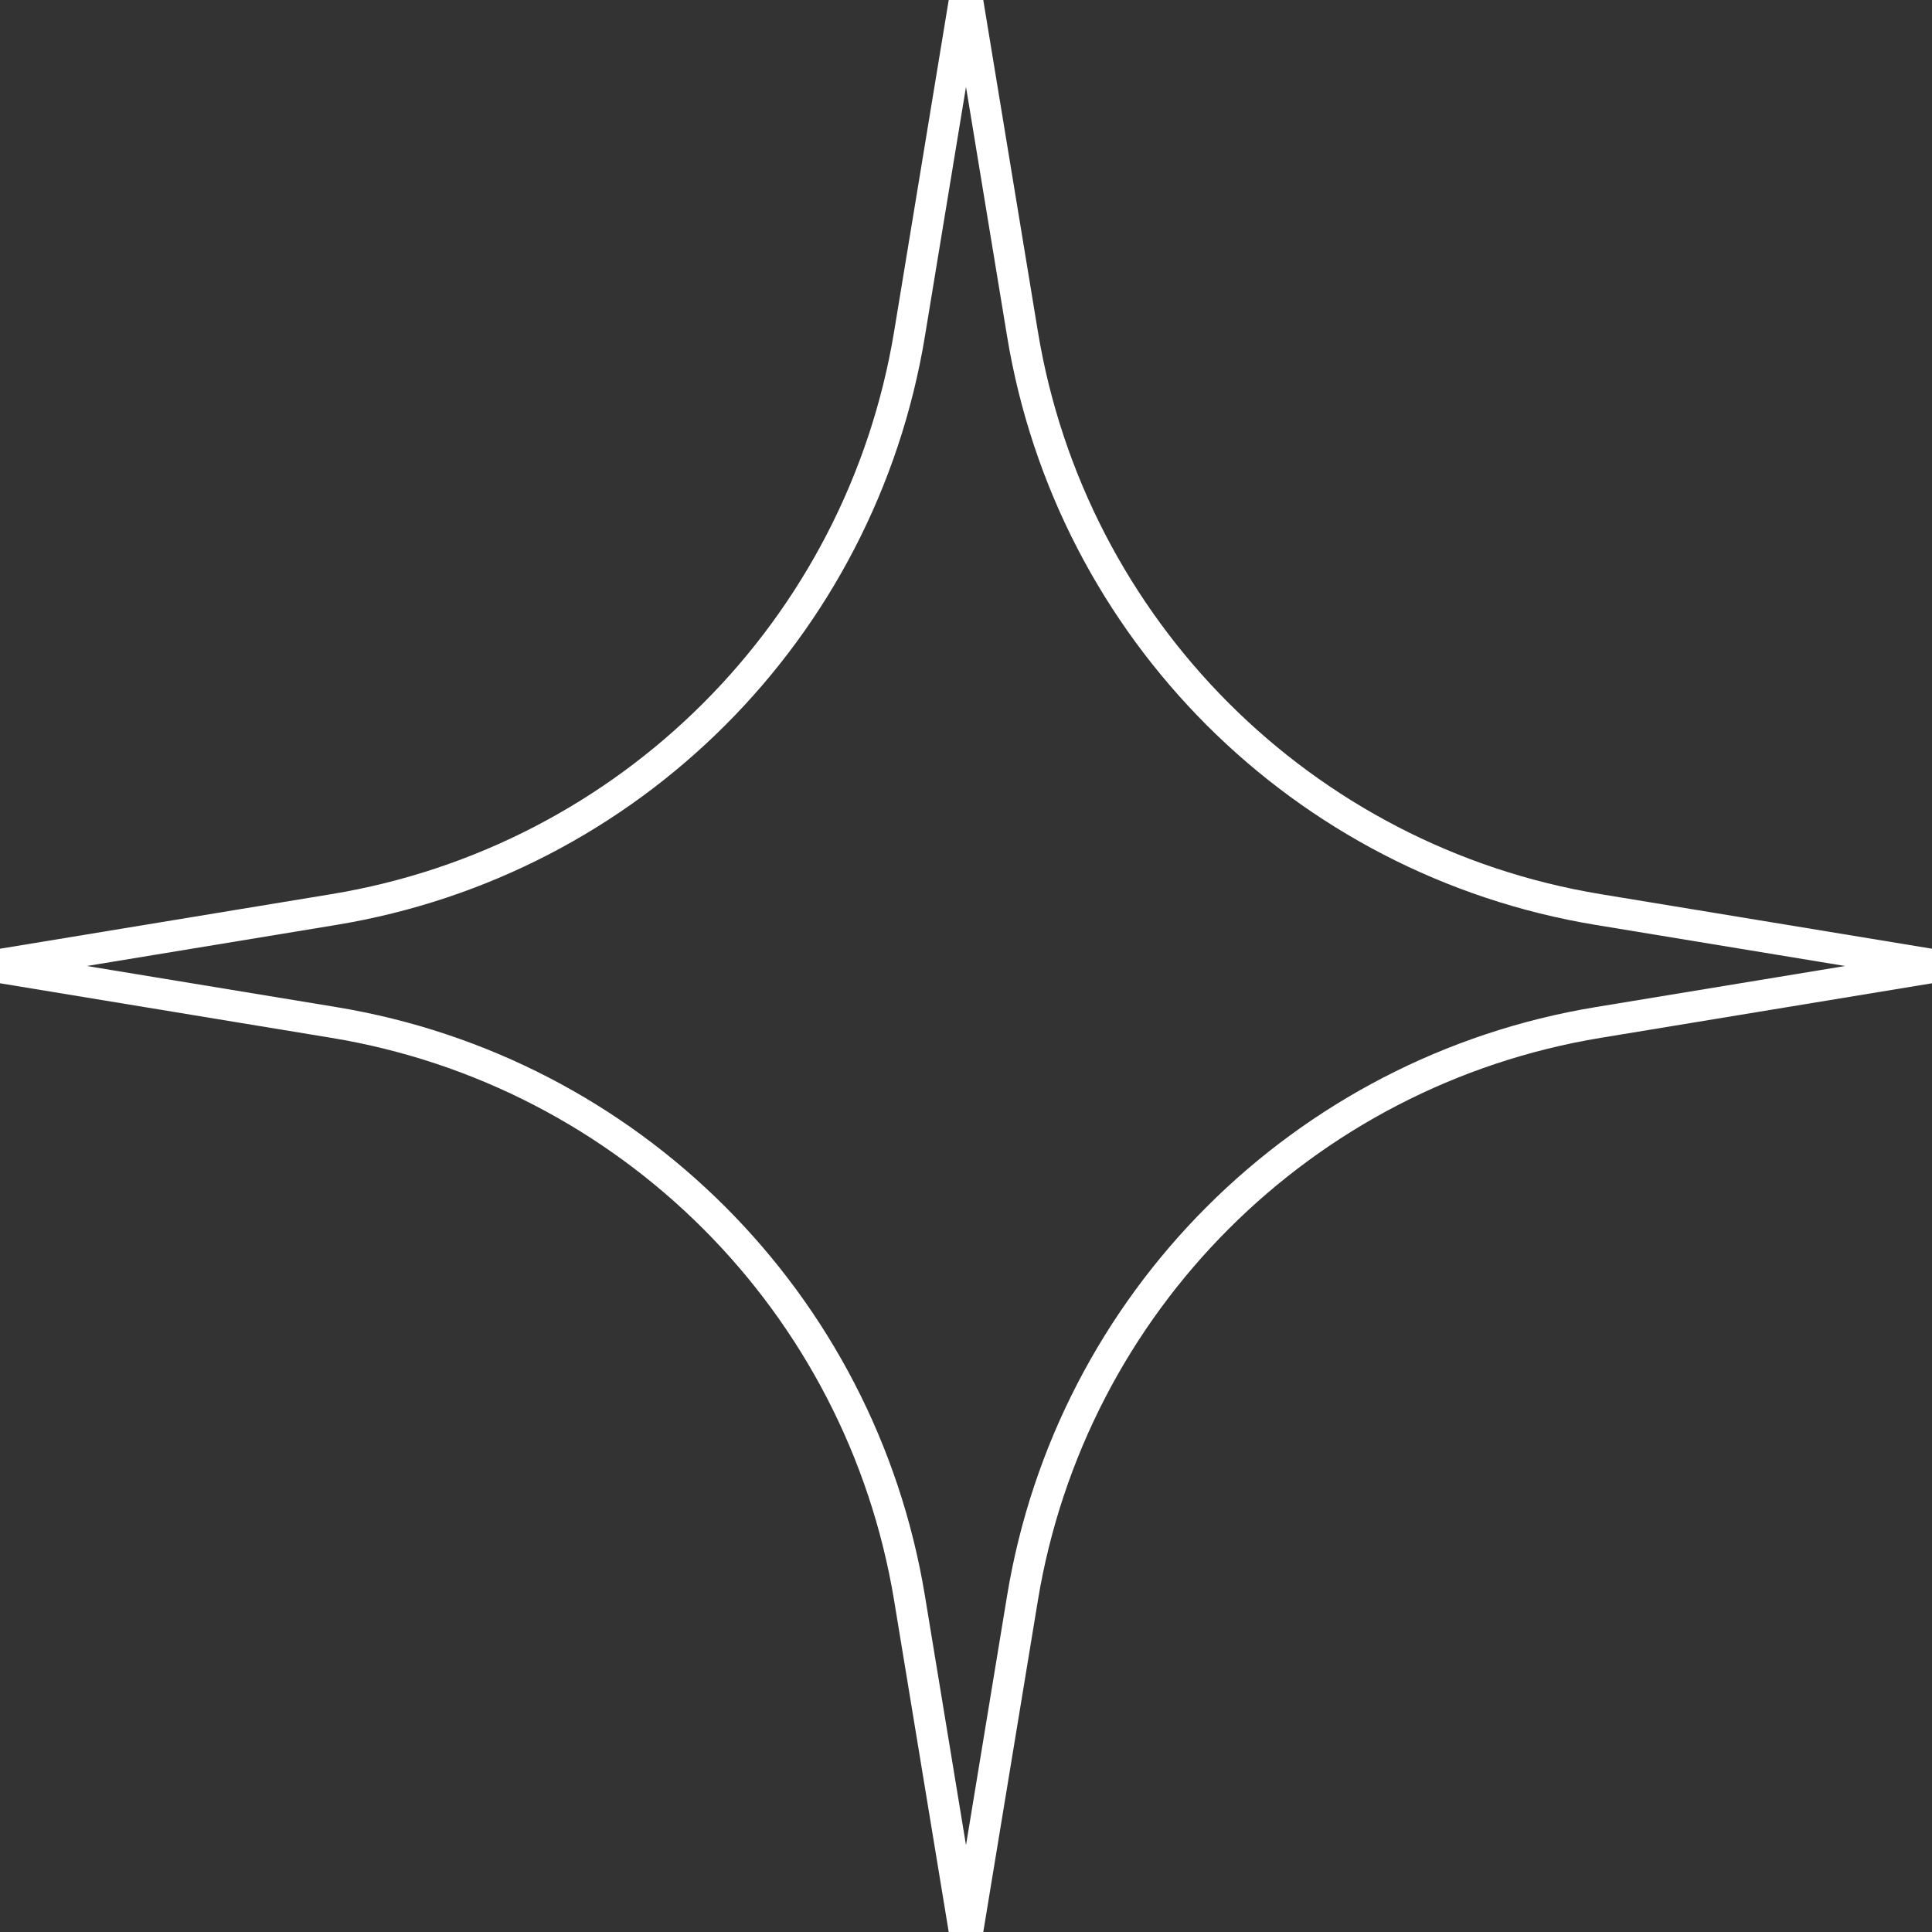 <svg width="62" height="62" viewBox="0 0 62 62" fill="none" xmlns="http://www.w3.org/2000/svg">
<rect x="0" y="0" width="62" height="62" fill="#333333" stroke="none"/>
<path d="M29.188 10.712L30.87 0.5L31.13 0.5L32.812 10.712C34.374 20.194 41.806 27.626 51.288 29.188L61.5 30.87V31.13L51.288 32.812C41.806 34.374 34.374 41.806 32.812 51.288L31.13 61.5H30.87L29.188 51.288C27.626 41.806 20.194 34.374 10.712 32.812L0.5 31.13L0.5 30.87L10.712 29.188C20.194 27.626 27.626 20.194 29.188 10.712Z" stroke="white"/>
</svg>
